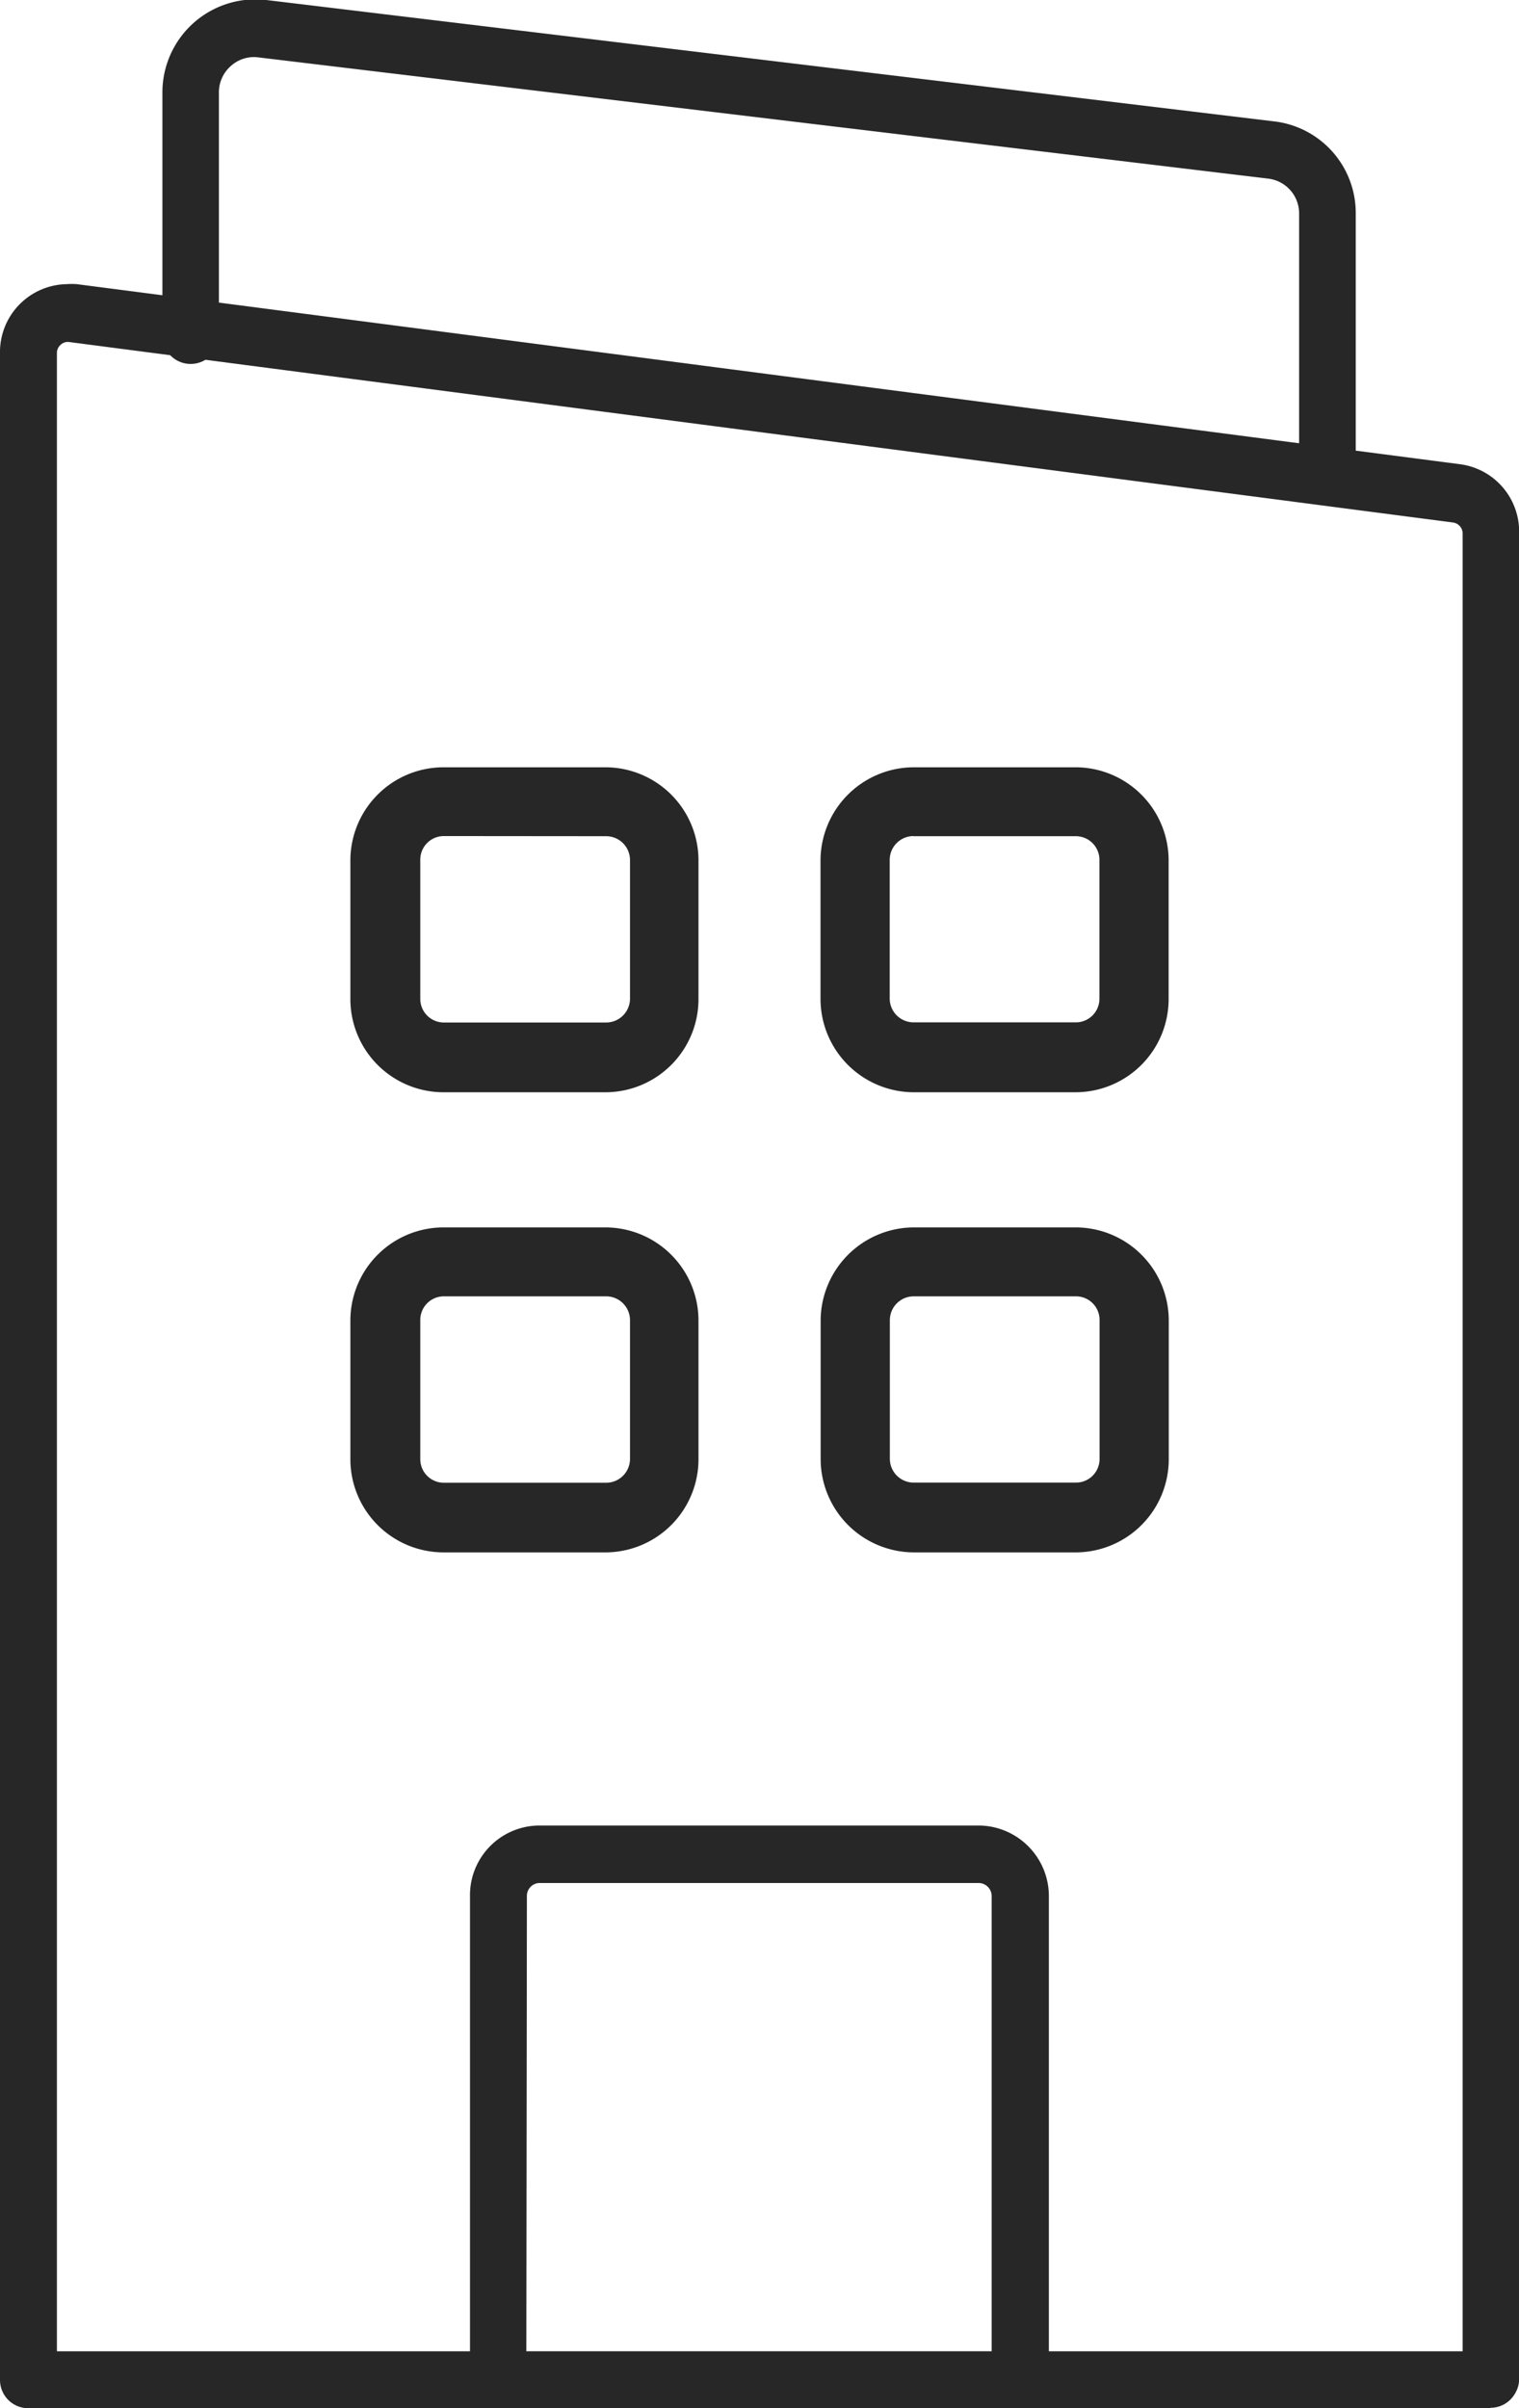 <svg xmlns="http://www.w3.org/2000/svg" xmlns:xlink="http://www.w3.org/1999/xlink" width="10.756" height="17.052" viewBox="0 0 10.756 17.052">
  <defs>
    <clipPath id="clip-path">
      <rect id="Rectangle_968" data-name="Rectangle 968" width="10.756" height="17.052" transform="translate(0 0)" fill="#272727"/>
    </clipPath>
  </defs>
  <g id="Group_755" data-name="Group 755" transform="translate(0 0)">
    <g id="Group_754" data-name="Group 754" transform="translate(0 0)" clip-path="url(#clip-path)">
      <path id="Path_2358" data-name="Path 2358" d="M13.943,3.543a.2.2,0,0,1-.2-.2V1.511a.248.248,0,0,0-.217-.246L6.379.407a.244.244,0,0,0-.2.06.248.248,0,0,0-.085.187V2.377a.2.2,0,1,1-.4,0V.657A.659.659,0,0,1,6.429,0l7.141.86a.653.653,0,0,1,.574.646V3.341a.2.2,0,0,1-.2.2" transform="translate(-4.544 0)" fill="#272727"/>
      <path id="Path_2359" data-name="Path 2359" d="M10.554,25.04H.2a.2.2,0,0,1-.2-.2V10.492A.481.481,0,0,1,.473,10a.486.486,0,0,1,.071,0l.84.109,8.954,1.166a.481.481,0,0,1,.419.477v13.08a.2.2,0,0,1-.4,0V11.767a.079.079,0,0,0-.066-.079L.491,10.41a.073.073,0,0,0-.06.018.076.076,0,0,0-.028.06V24.637H10.554a.2.2,0,1,1,0,.4" transform="translate(0 -7.988)" fill="#272727"/>
      <g id="Group_756" data-name="Group 756" transform="translate(2.481 5.433)">
        <path id="Path_2363" data-name="Path 2363" d="M9.923,39.514H8.772a.66.66,0,0,1-.662-.657v-.984a.66.66,0,0,1,.657-.66H9.918a.66.66,0,0,1,.657.66v.981a.66.66,0,0,1-.653.66M8.772,37.7a.167.167,0,0,0-.167.167v.984a.167.167,0,0,0,.164.169H9.923a.169.169,0,0,0,.167-.169V37.87a.169.169,0,0,0-.167-.169Z" transform="translate(-8.11 -37.213)" fill="#272727"/>
        <path id="Path_2364" data-name="Path 2364" d="M23.488,39.514H22.337a.662.662,0,0,1-.657-.66v-.981a.662.662,0,0,1,.657-.66h1.151a.66.66,0,0,1,.657.66v.981a.66.66,0,0,1-.657.66M22.337,37.7a.169.169,0,0,0-.167.169v.981a.169.169,0,0,0,.167.169h1.151a.167.167,0,0,0,.167-.167V37.87a.167.167,0,0,0-.164-.169H22.337Z" transform="translate(-18.351 -37.213)" fill="#272727"/>
        <path id="Path_2366" data-name="Path 2366" d="M9.923,52.794H8.772a.66.66,0,0,1-.662-.657v-.984a.66.66,0,0,1,.657-.66H9.918a.66.66,0,0,1,.657.66v.981a.66.66,0,0,1-.653.66M8.772,50.981a.167.167,0,0,0-.167.167v.984a.167.167,0,0,0,.164.169H9.923a.169.169,0,0,0,.167-.169V51.15a.169.169,0,0,0-.167-.169Z" transform="translate(-8.11 -47.235)" fill="#272727"/>
        <path id="Path_2367" data-name="Path 2367" d="M23.488,52.794H22.337a.662.662,0,0,1-.657-.66v-.981a.662.662,0,0,1,.657-.66h1.151a.66.66,0,0,1,.657.66v.981a.66.66,0,0,1-.657.66m-1.151-1.813a.169.169,0,0,0-.167.169v.981a.169.169,0,0,0,.167.169h1.151a.167.167,0,0,0,.167-.167V51.15a.167.167,0,0,0-.164-.169H22.337Z" transform="translate(-18.35 -47.235)" fill="#272727"/>
      </g>
      <path id="Path_2369" data-name="Path 2369" d="M20.429,68.323h-3.7a.2.2,0,0,1-.2-.2V64.7a.493.493,0,0,1,.491-.5h3.115a.5.5,0,0,1,.493.5v3.424a.2.2,0,0,1-.2.2m-3.5-.4h3.295V64.7a.093.093,0,0,0-.091-.093H17.021a.091.091,0,0,0-.089.093Z" transform="translate(-13.201 -51.274)" fill="#272727"/>
    </g>
  </g>
</svg>
